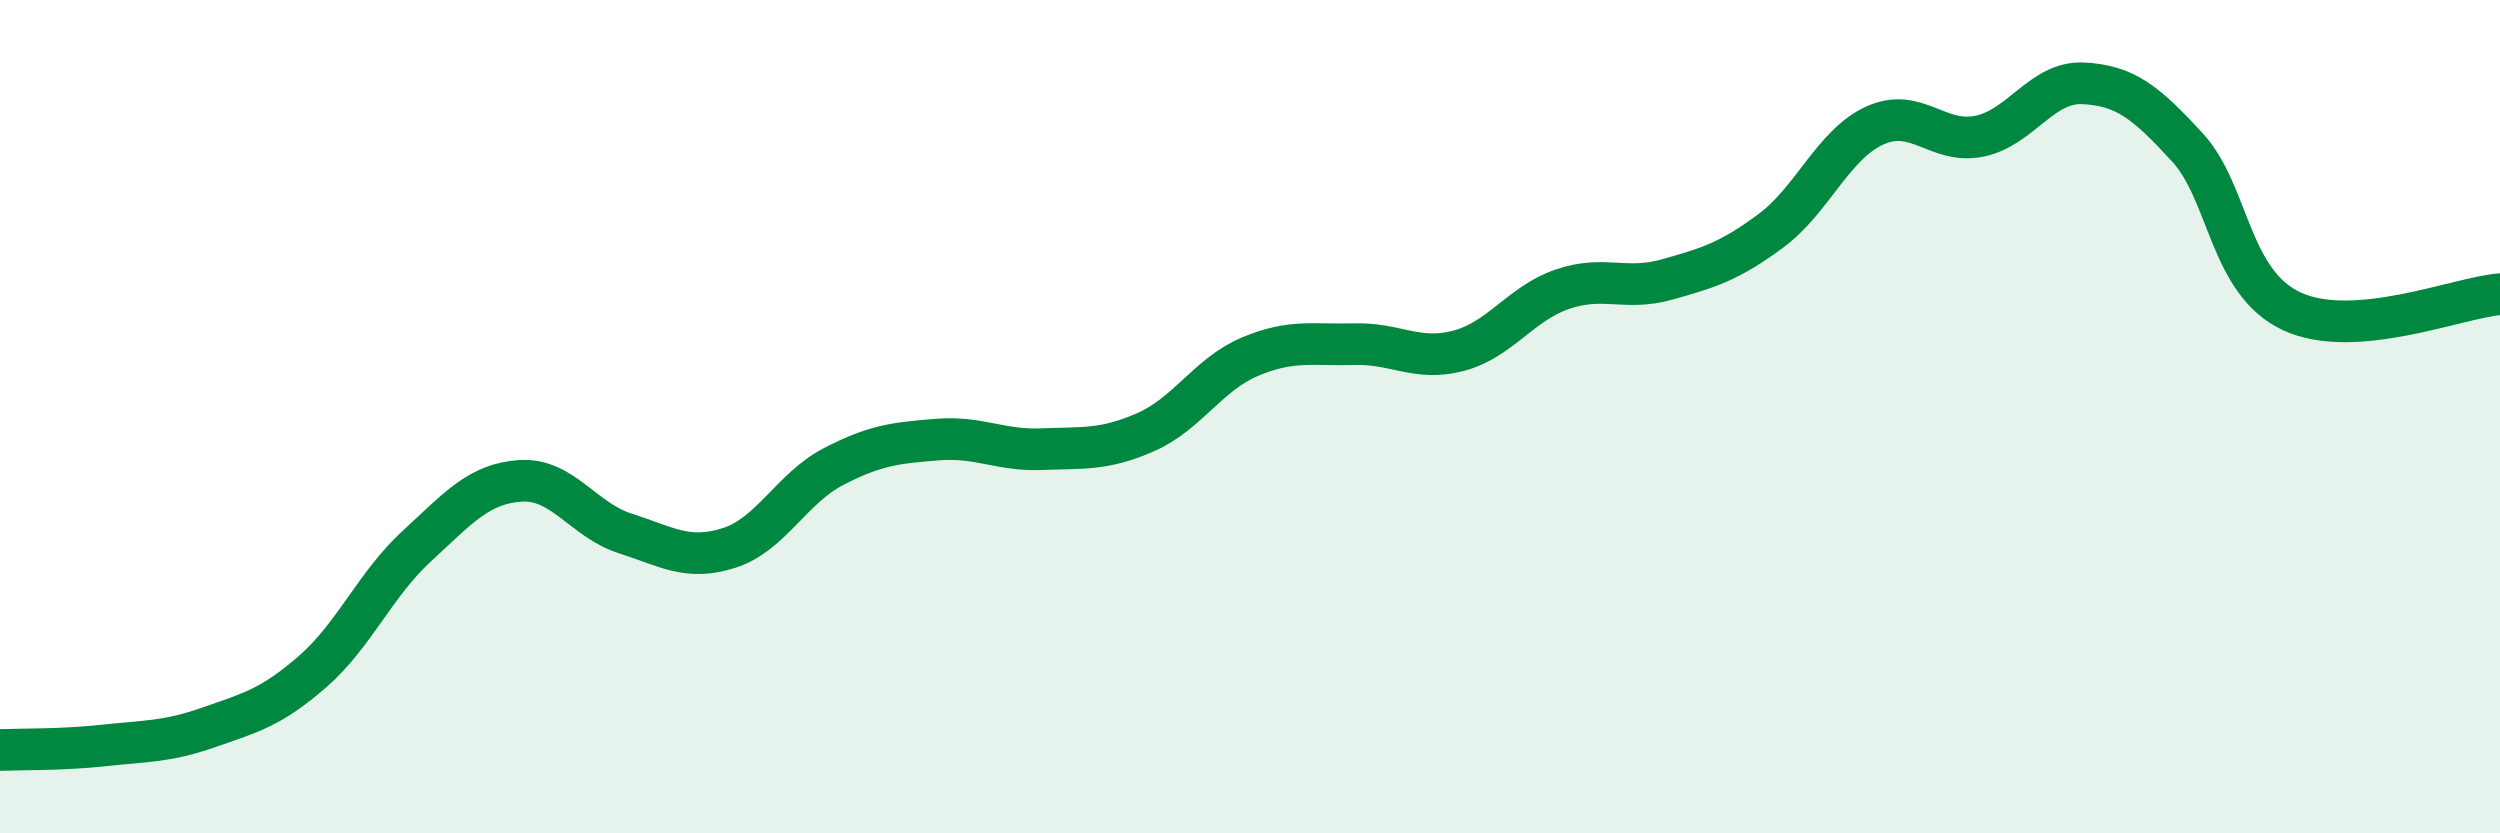 
    <svg width="60" height="20" viewBox="0 0 60 20" xmlns="http://www.w3.org/2000/svg">
      <path
        d="M 0,18 C 0.5,17.98 1.5,18 2.5,17.89 C 3.5,17.78 4,17.81 5,17.46 C 6,17.11 6.5,16.99 7.5,16.12 C 8.5,15.25 9,14.03 10,13.11 C 11,12.19 11.5,11.6 12.5,11.54 C 13.5,11.48 14,12.48 15,12.8 C 16,13.12 16.5,13.47 17.5,13.15 C 18.5,12.83 19,11.72 20,11.2 C 21,10.68 21.5,10.63 22.5,10.55 C 23.5,10.47 24,10.82 25,10.78 C 26,10.74 26.5,10.81 27.5,10.37 C 28.5,9.93 29,8.98 30,8.56 C 31,8.14 31.5,8.29 32.5,8.26 C 33.5,8.23 34,8.68 35,8.42 C 36,8.16 36.5,7.28 37.5,6.94 C 38.5,6.6 39,6.99 40,6.71 C 41,6.43 41.5,6.28 42.5,5.54 C 43.5,4.8 44,3.46 45,3.01 C 46,2.56 46.5,3.47 47.5,3.27 C 48.5,3.07 49,1.95 50,2 C 51,2.05 51.5,2.45 52.5,3.54 C 53.5,4.63 53.5,6.77 55,7.47 C 56.5,8.17 59,7.14 60,7.06L60 20L0 20Z"
        fill="#008740"
        opacity="0.1"
        stroke-linecap="round"
        stroke-linejoin="round"
      />
      <path
        d="M 0,18 C 0.5,17.98 1.5,18 2.5,17.89 C 3.5,17.78 4,17.81 5,17.46 C 6,17.11 6.5,16.99 7.5,16.12 C 8.5,15.25 9,14.03 10,13.11 C 11,12.19 11.5,11.6 12.5,11.54 C 13.5,11.48 14,12.48 15,12.8 C 16,13.12 16.5,13.47 17.5,13.15 C 18.5,12.83 19,11.72 20,11.2 C 21,10.68 21.5,10.63 22.5,10.55 C 23.5,10.47 24,10.82 25,10.78 C 26,10.74 26.5,10.81 27.5,10.37 C 28.5,9.93 29,8.98 30,8.56 C 31,8.14 31.5,8.29 32.5,8.26 C 33.5,8.23 34,8.68 35,8.42 C 36,8.16 36.5,7.28 37.5,6.94 C 38.5,6.6 39,6.99 40,6.71 C 41,6.43 41.5,6.28 42.5,5.54 C 43.5,4.8 44,3.46 45,3.01 C 46,2.56 46.5,3.47 47.5,3.27 C 48.5,3.07 49,1.95 50,2 C 51,2.05 51.5,2.45 52.5,3.54 C 53.5,4.63 53.5,6.77 55,7.47 C 56.5,8.17 59,7.14 60,7.06"
        stroke="#008740"
        stroke-width="1"
        fill="none"
        stroke-linecap="round"
        stroke-linejoin="round"
      />
    </svg>
  